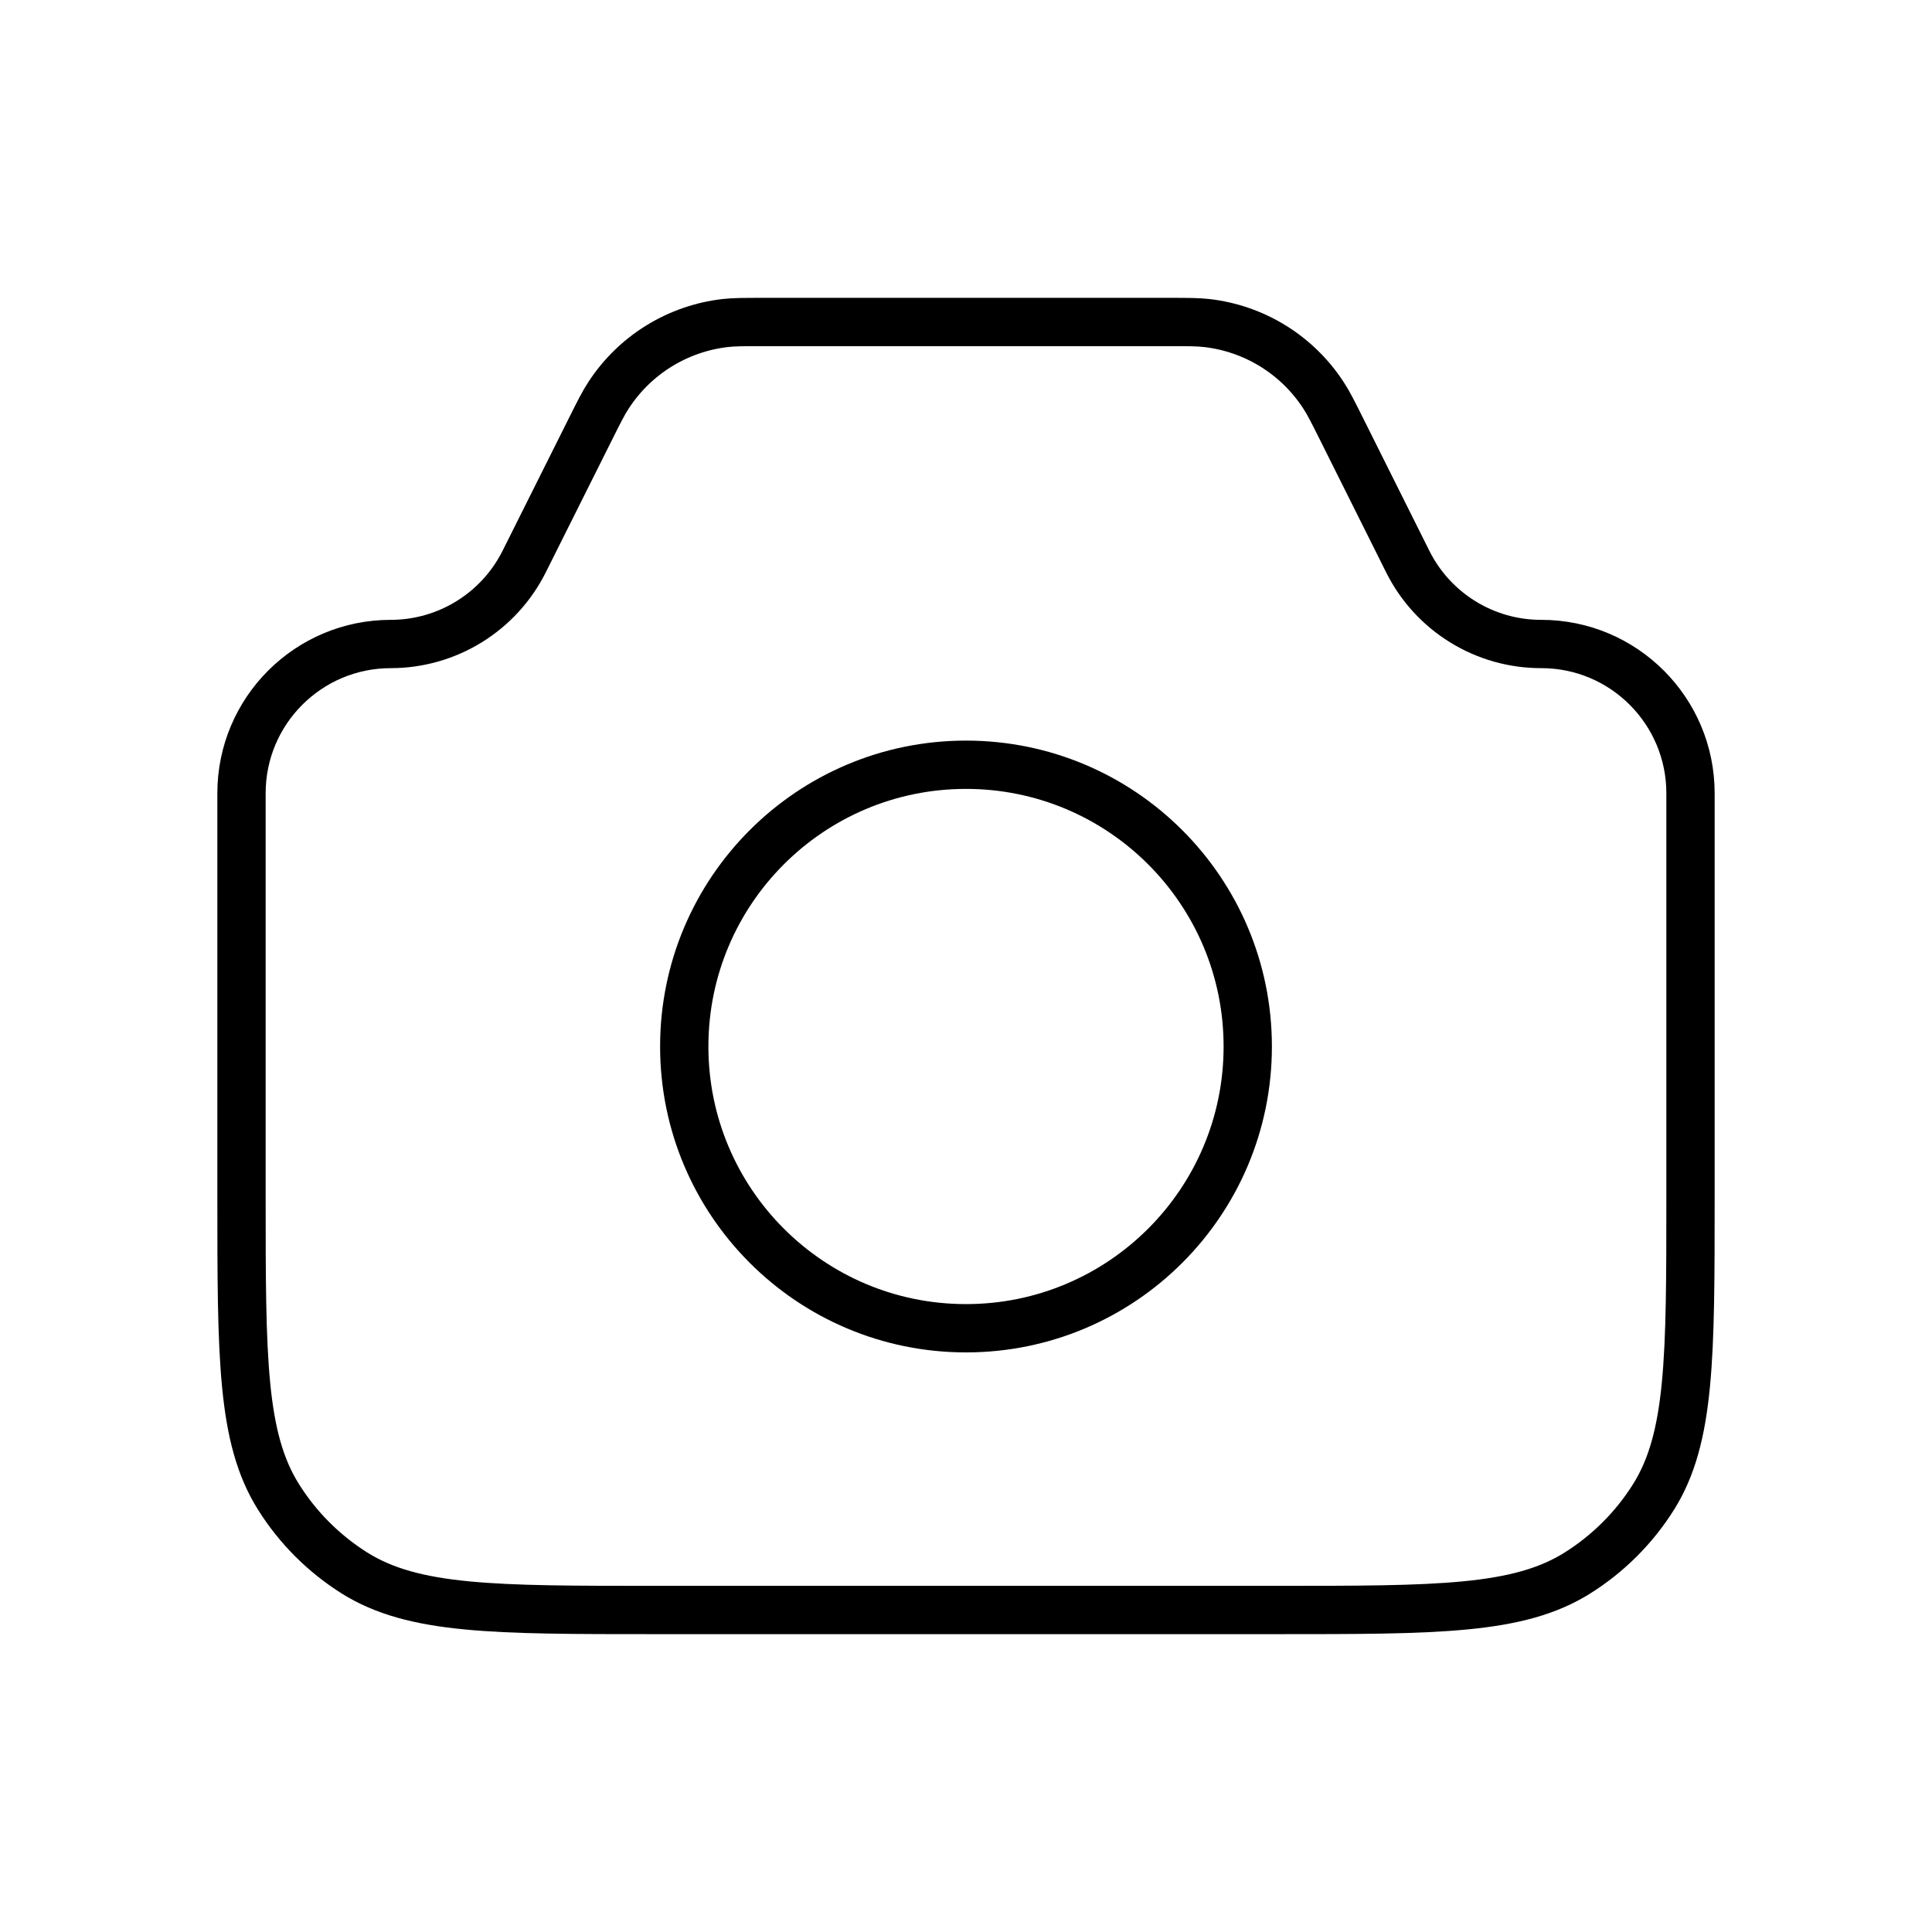 <svg xmlns="http://www.w3.org/2000/svg" fill="none" viewBox="0 0 72 72" height="72" width="72">
<path stroke-width="1.8" stroke="black" d="M9 29.562C9 26.49 11.49 24 14.562 24C16.668 24 18.594 22.809 19.536 20.925L21.999 15.999C22.329 15.339 22.494 15.009 22.683 14.724C23.165 13.985 23.803 13.361 24.554 12.897C25.304 12.433 26.148 12.14 27.024 12.039C27.366 12 27.735 12 28.473 12H43.527C44.265 12 44.637 12 44.973 12.039C45.85 12.139 46.694 12.432 47.445 12.896C48.196 13.36 48.835 13.985 49.317 14.724C49.506 15.009 49.671 15.339 50.001 15.999L52.461 20.925C52.922 21.851 53.633 22.629 54.513 23.172C55.393 23.716 56.407 24.002 57.441 24C60.51 24 63 26.49 63 29.562V44.571C63 50.586 63 53.592 61.62 55.791C60.9 56.935 59.932 57.902 58.788 58.62C56.592 60 53.586 60 47.571 60H24.429C18.414 60 15.408 60 13.209 58.62C12.065 57.9 11.098 56.932 10.38 55.788C9 53.592 9 50.586 9 44.571V29.562Z"></path>
<path stroke-width="1.8" stroke="black" d="M36 49.5C41.799 49.5 46.5 44.799 46.5 39C46.5 33.201 41.799 28.5 36 28.5C30.201 28.5 25.5 33.201 25.5 39C25.5 44.799 30.201 49.5 36 49.5Z"></path>
</svg>
